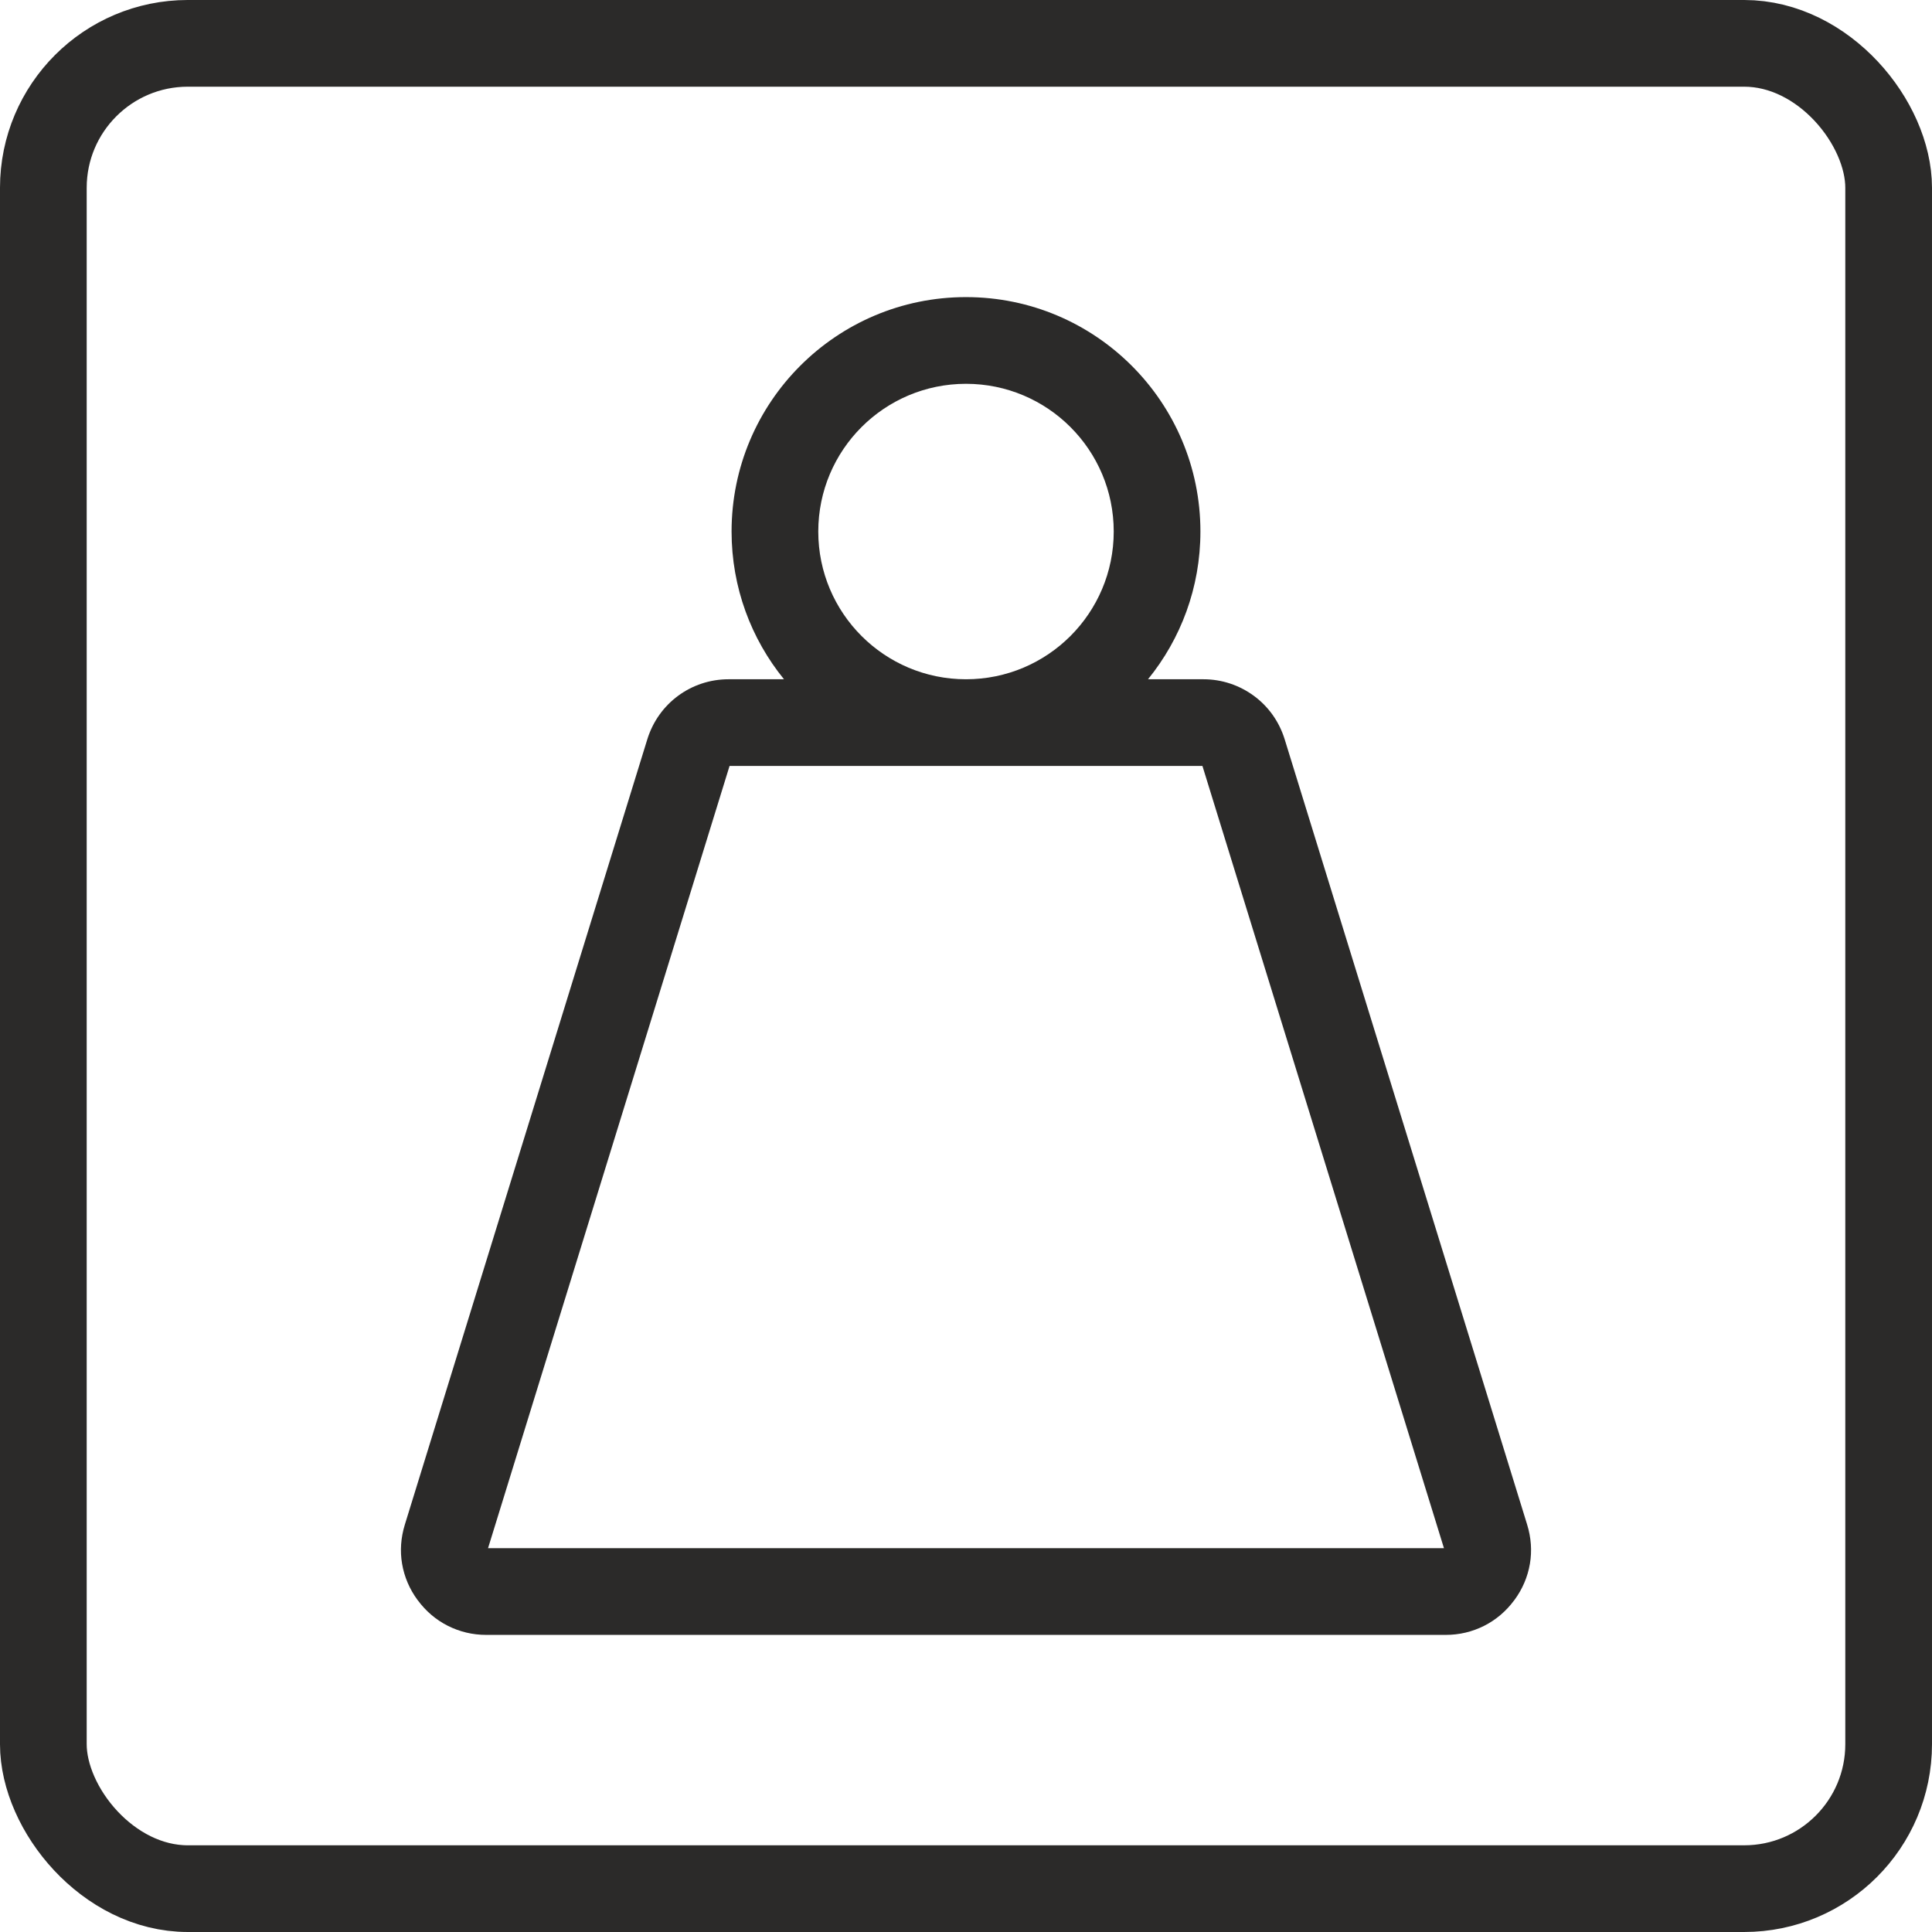 <svg xmlns="http://www.w3.org/2000/svg" xml:space="preserve" width="33.427mm" height="33.427mm" version="1.1" style="shape-rendering:geometricPrecision; text-rendering:geometricPrecision; image-rendering:optimizeQuality; fill-rule:evenodd; clip-rule:evenodd" viewBox="0 0 20272.96 20272.96" xmlns:xlink="http://www.w3.org/1999/xlink">
 <defs>
  <style type="text/css">
   
    .str0 {stroke:#2B2A29;stroke-width:909.73;stroke-miterlimit:22.926}
    .fil1 {fill:none}
    .fil0 {fill:#2B2A29;fill-rule:nonzero}
   
  </style>
 </defs>
 <g id="Vrstva_x0020_1">
  <path class="fil0" d="M5121.09 16245.6l10030.77 0 -2534.38 -8208.22 -2481.01 0 0 -909.73c428.06,0 815.66,-173.58 1096.1,-454.01 280.5,-280.5 454.01,-668.1 454.01,-1096.16 0,-428.06 -173.58,-815.66 -454.01,-1096.1 -280.44,-280.44 -668.04,-454.01 -1096.1,-454.01 -428.06,0 -815.66,173.58 -1096.1,454.01 -280.44,280.44 -454.01,668.04 -454.01,1096.1 0,428.06 173.52,815.66 454.01,1096.16 280.44,280.44 668.04,454.01 1096.1,454.01l0 909.73 -2481.07 0 -2534.32 8208.22zm10049.87 909.73l-10068.98 0c-142.65,0 -278.62,-32.69 -403.19,-95.52 -122.93,-62.16 -229.55,-152.29 -314.89,-267.88l-1.76 -1.76c-85.15,-115.41 -139.73,-244.23 -162.96,-380.99 -22.86,-134.52 -13.4,-273.4 29.11,-411.38l2543.66 -8238.55c58.47,-189.28 173.09,-347.09 323.5,-458.02 150.17,-110.62 333.63,-173.58 530.19,-173.58l580.89 0c-343.82,-423.08 -549.9,-962.61 -549.9,-1550.17 0,-679.2 275.34,-1294.24 720.5,-1739.34 445.1,-445.16 1060.13,-720.5 1739.34,-720.5 679.2,0 1294.24,275.34 1739.34,720.5 445.16,445.1 720.5,1060.13 720.5,1739.34 0,587.56 -206.08,1127.09 -549.9,1550.17l580.89 0c195.35,0 378.81,62.95 529.95,173.94 150.71,110.56 265.34,268.31 323.68,457.65l2543.72 8238.55c42.51,137.98 51.98,276.86 29.11,411.38 -23.23,136.76 -77.81,265.58 -162.96,380.99l-1.76 1.76c-85.39,115.66 -192.01,205.78 -314.89,267.88 -124.57,62.83 -260.61,95.52 -403.19,95.52zm-6.67 -905.24l1.21 -0.55 -1.21 0.55zm-10055.7 0l-1.15 -0.55 1.15 0.55z"></path>
  <rect class="fil1 str0" x="454.84" y="454.82" width="19363.2" height="19363.2" rx="1516.18" ry="1516.18"></rect>
 </g>
</svg>
